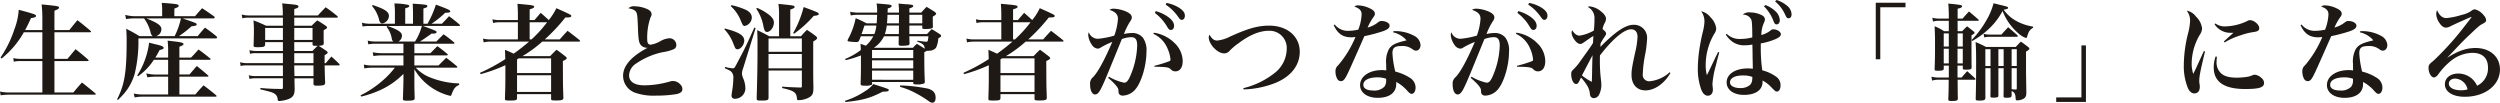 <svg xmlns="http://www.w3.org/2000/svg" width="642.303" height="26.379" viewBox="0 0 642.303 26.379">
  <path id="パス_11149" data-name="パス 11149" d="M7.83-15.984c.54-.972.81-1.539,1.512-3.078.918-.108,1.3-.27,1.3-.567,0-.324-.513-.513-4.455-1.566a17.03,17.03,0,0,1-1.107,5A28.372,28.372,0,0,1,1.512-8.937l.27.27a23.189,23.189,0,0,0,5.724-6.75h4.752v6.831H6.7a8.549,8.549,0,0,1-1.917-.189l.135.918a7.781,7.781,0,0,1,1.809-.162h5.535V.054H3.7A10.565,10.565,0,0,1,1.377-.189l.162.972A13.619,13.619,0,0,1,3.726.621H25.677c.189,0,.3-.054.3-.162,0-.054-.054-.108-.135-.216C24.381-.972,23.9-1.35,22.437-2.511c-.972,1.08-1.269,1.431-2.214,2.565h-4.86V-8.019h8.478c.189,0,.3-.054.3-.162q0-.081-.162-.243c-1.35-1.188-1.782-1.539-3.186-2.646-.918,1.08-1.188,1.431-2.079,2.484H15.363v-6.831h9.072q.324,0,.324-.162,0-.081-.162-.243c-1.431-1.215-1.863-1.566-3.321-2.7-.918,1.08-1.188,1.431-2.079,2.538H15.363v-4.968c.837-.324,1.188-.54,1.188-.783,0-.378-.324-.432-4.482-.837a31.29,31.29,0,0,1,.189,3.456v3.132ZM41.283-8.91c.405-.648.594-1,1.107-1.944.81-.189,1.026-.3,1.026-.567,0-.324-.486-.54-2-.891-.378-.081-.972-.243-1.728-.432A20.488,20.488,0,0,1,36.639-4.32l.189.216A15.068,15.068,0,0,0,40.9-8.343h3.672v3.78H40.959a10.528,10.528,0,0,1-2-.3l.27,1.026A14.137,14.137,0,0,1,40.986-4h3.591V.567H37.719A11.178,11.178,0,0,1,35.748.324l.216,1a10.234,10.234,0,0,1,1.755-.189H56.7q.324,0,.324-.162c0-.081-.081-.162-.189-.27C55.458-.432,55.026-.756,53.676-1.782,52.758-.81,52.461-.513,51.57.567h-4.1V-4H54.7c.135,0,.243-.081.243-.162,0-.054-.054-.135-.162-.216-1.215-1.08-1.62-1.377-2.835-2.376-.621.7-1.242,1.431-1.89,2.187H47.466v-3.78h7.641c.243,0,.378-.054.378-.189,0-.054-.054-.108-.162-.189-1.242-1.026-1.647-1.323-2.943-2.268-.81.891-1.053,1.188-1.917,2.079h-3v-2.781c.918-.378,1.053-.459,1.053-.675,0-.4-.567-.513-4.077-.891a20.645,20.645,0,0,1,.135,2.646v1.7ZM46.17-19.548v-1.944c.972-.378,1.107-.459,1.107-.729,0-.4-.486-.486-4.347-.756a14.127,14.127,0,0,1,.108,1.917v1.512H35.667a11.4,11.4,0,0,1-2.133-.324l.243,1.08a12.1,12.1,0,0,1,1.89-.189h2.808l-.054.054A10.117,10.117,0,0,1,40.1-15.255a1.306,1.306,0,0,0,.54.837H37.206a37.773,37.773,0,0,0-3.4-1.89c.081,1.269.108,1.782.108,3.051C33.912-5.184,33.4-2,31.455,1.809l.243.162c.783-.783,1.107-1.134,1.566-1.647a13.794,13.794,0,0,0,2.727-5.1,35.206,35.206,0,0,0,.945-9.072H56.862c.162,0,.3-.108.3-.216,0-.081-.054-.162-.162-.3a34.207,34.207,0,0,0-2.97-2.241c-.81.891-1.053,1.188-1.863,2.187H47.358a30.267,30.267,0,0,0,3.24-2.538c1.053-.108,1.3-.189,1.3-.459,0-.324,0-.324-3.645-1.566h7.965c.189,0,.324-.081.324-.216,0-.081-.054-.162-.162-.3-1.35-.945-1.755-1.242-3.078-2.106-.756.837-1.026,1.134-1.809,2.052Zm1.7.567a20.029,20.029,0,0,1-1.62,4.563H41.445a1.853,1.853,0,0,0,1.4-1.728c0-1-.81-1.593-3.861-2.835Zm26.19,8.937v2.565H64.746a6.788,6.788,0,0,1-1.7-.243l.162.972a6.1,6.1,0,0,1,1.539-.162h9.315v2.754h-7.02a6.257,6.257,0,0,1-1.755-.216l.189.945a6.053,6.053,0,0,1,1.566-.162h7.02v2.43c0,.216-.081.3-.324.3h-.081a52.269,52.269,0,0,1-5.373-.243l-.027.351C70.875-.135,71.28,0,71.793.3a1.759,1.759,0,0,1,.918,1.458c.027.378.108.486.378.486a8.8,8.8,0,0,0,1.7-.27c1.782-.486,2.295-1.134,2.295-2.862-.027-1.134-.027-1.134-.054-2.7h4.887v1.323c0,.486.135.567.945.567,1.674,0,2.052-.135,2.052-.783-.081-1.782-.081-2.4-.135-4.428h3.591c.162,0,.27-.054.27-.135a.485.485,0,0,0-.108-.243c-.837-.837-1.107-1.08-2-1.89-.621.7-.837.945-1.458,1.7h-.3V-9.531c.594-.324.783-.486.783-.675,0-.108-.081-.216-.3-.405-.864-.594-.864-.594-2-1.323,1.08-.081,1.3-.189,1.3-.729-.027-1.134-.027-1.134-.027-3.267.756-.432.864-.513.864-.729,0-.135-.108-.27-.351-.432a24.569,24.569,0,0,0-2.16-1.377c-.648.594-.837.756-1.431,1.377H76.977V-19.17H87.912c.135,0,.27-.081.27-.189,0-.054-.054-.108-.135-.216-1.269-1.026-1.647-1.323-3-2.268-.864.891-1.134,1.161-2,2.106H76.977v-1.647c.783-.216,1.08-.378,1.08-.648,0-.351-.432-.459-2.241-.621-.432-.027-1.107-.108-1.944-.189a21.365,21.365,0,0,1,.162,3.105H65.286a6.435,6.435,0,0,1-1.809-.243l.162.972a6.562,6.562,0,0,1,1.647-.162h8.775v2.079h-4.32a34.3,34.3,0,0,0-3.24-1.377c.081,1.08.108,1.647.108,2.4,0,1.35-.027,2.511-.081,4,0,.432.135.486,1.053.486,1.62,0,1.89-.108,1.917-.756v-.54h4.563v2.268H67.2a6.318,6.318,0,0,1-1.728-.216l.135.945a5.367,5.367,0,0,1,1.566-.162Zm0-3.4H69.5v-3.078h4.563Zm2.916,2.835v-2.268h4.7v.486c0,.432.108.459,1.3.459-.81.783-.81.783-1.323,1.323Zm4.7-2.835h-4.7v-3.078h4.7Zm-4.7,3.4h4.941v2.565H76.977Zm4.941,3.132v2.754H77.031l-.054-2.214v-.54Zm37.341-10.125c.189,0,.324-.054.324-.135a.394.394,0,0,0-.135-.216c-1.161-1-1.512-1.269-2.7-2.16-1.026,1.107-1.026,1.107-1.836,1.944h-2.673a24.8,24.8,0,0,0,3.537-2.835h.216c.756,0,1.08-.108,1.08-.351,0-.3-.837-.675-3.7-1.728a25.807,25.807,0,0,1-2.16,4.914H110.16v-3.915c.81-.243,1.026-.378,1.026-.594,0-.378-.378-.432-3.78-.648.054,1.053.081,1.539.081,2.565V-17.6h-2v-3.969c.81-.216,1.026-.351,1.026-.594,0-.135-.108-.243-.3-.3a17.328,17.328,0,0,0-3.51-.351,19.884,19.884,0,0,1,.135,2.646V-17.6h-6.4a8.145,8.145,0,0,1-2.079-.27l.162.972a12.228,12.228,0,0,1,1.917-.135h4.482l-.216.216a6.675,6.675,0,0,1,1.323,2.97,1.338,1.338,0,0,0,.378.81h-4.59a7.421,7.421,0,0,1-1.971-.243l.162.972a8.5,8.5,0,0,1,1.809-.162h7.209v2.43H99.414a10.608,10.608,0,0,1-2.268-.243l.162.972a14.1,14.1,0,0,1,2.106-.162h5.616v2.592h-8.1a8.641,8.641,0,0,1-2.079-.243l.135,1a10.061,10.061,0,0,1,1.944-.189h5.886a22.464,22.464,0,0,1-2.835,3.051A26.391,26.391,0,0,1,94.014.783l.162.324a26.366,26.366,0,0,0,5.589-2,20.031,20.031,0,0,0,5.265-3.834v1.647c0,.621-.081,3.24-.135,4.7,0,.459.135.54,1.026.54,1.647,0,2-.108,2-.675-.081-2.43-.081-3.4-.081-4.7v-2.7a14.629,14.629,0,0,0,6.21,5.751,14.344,14.344,0,0,0,3,1.08c.216,0,.243-.027.4-.486.513-1.4.945-1.917,1.89-2.322v-.378a21.737,21.737,0,0,1-8.019-1.782,10.084,10.084,0,0,1-3.132-2.268H118.53c.216,0,.351-.054.351-.162a.327.327,0,0,0-.162-.243c-1.134-.945-1.485-1.242-2.7-2.133-.837.837-1.107,1.08-1.971,1.971h-6.21V-9.477H116.1c.189,0,.324-.054.324-.162a.378.378,0,0,0-.162-.243c-1.053-.891-1.377-1.134-2.511-1.971-.756.756-1,1-1.782,1.809h-4.131v-2.43h10.017c.162,0,.3-.054.3-.135s-.054-.135-.135-.216a33.649,33.649,0,0,0-2.673-2.079l-1.863,1.863h-4.212c.756-.459.756-.459,3.024-2.052a.608.608,0,0,0,.189.027c.729,0,1.053-.108,1.053-.378,0-.3,0-.3-3.483-1.593Zm-9.5,0a13.684,13.684,0,0,1-1.755,4h-4.266a1.778,1.778,0,0,0,.918-1.485c0-.891-1-1.566-3.726-2.511ZM96.93-22.194a8.318,8.318,0,0,1,1.809,3.429c.162.756.432,1.08.891,1.08A2.054,2.054,0,0,0,101.3-19.6c0-1.08-1.053-1.782-4.158-2.808ZM138.7-18.549h-1.242V-21.3c.891-.27,1.161-.432,1.161-.675,0-.3-.486-.4-2.322-.567-.459-.054-1.107-.108-1.971-.189.081,1.269.108,1.917.108,2.97v1.215h-4.725a6.158,6.158,0,0,1-1.809-.216l.162.972a5.8,5.8,0,0,1,1.62-.189h4.752v4.4h-6.966a7.555,7.555,0,0,1-2-.216l.162.972a7.829,7.829,0,0,1,1.836-.189h9.828c-1.35,1.161-2.268,1.89-3.942,3.1-.729-.351-1.134-.54-2.241-1,.054,1.08.054,1.215.081,2.4a46.518,46.518,0,0,1-6.48,3.51l.135.351a40.9,40.9,0,0,0,6.372-2.3v1.647c0,3.348,0,3.348-.108,6.858,0,.54.081.567,1.242.567,1.566,0,1.836-.081,1.863-.594V.486h8.748V1.593c0,.459.135.513,1.188.513,1.62,0,1.971-.108,1.971-.729-.027-.7-.027-.7-.081-2.511-.027-.837-.027-.891-.054-6.885.783-.378,1-.54,1-.756,0-.108-.108-.243-.324-.432-.972-.756-1.269-1-2.3-1.728-.729.7-.945.918-1.647,1.647h-7.1a32.251,32.251,0,0,0,5.076-3.726h9.423c.189,0,.3-.054.3-.162q0-.081-.162-.243c-1.3-1.053-1.7-1.35-3.051-2.376-.891.945-1.161,1.242-2.025,2.214h-3.834a46.049,46.049,0,0,0,5.292-5.643h.513c.675,0,1-.108,1-.378s-.135-.351-3.834-2a14.93,14.93,0,0,1-1.944,3.051c-1.269-1.161-1.269-1.161-2.079-1.863Zm3.24.567a32.73,32.73,0,0,1-4,4.4h-.486v-4.4Zm-7.722,9.531.432-.27h8.316v3.78h-8.748Zm8.748,4.077V-.081h-8.748V-4.374Zm19.872-17.2c1.242.216,1.836.54,2.079,1.161.189.459.243,1,.351,3.591.108,3.429.243,4.212.891,4.833a2.27,2.27,0,0,0,1.458.567.527.527,0,0,0,.189-.027c-4.185,2.187-6.345,4.617-6.345,7.209a4.613,4.613,0,0,0,3,4.32,14.233,14.233,0,0,0,5.427.783,31.979,31.979,0,0,0,5.373-.405c.972-.243,1.431-.621,1.431-1.242A1.6,1.6,0,0,0,176.175-2a2.511,2.511,0,0,0-1.89-.891,2.625,2.625,0,0,0-.918.162,24.308,24.308,0,0,1-6.4.945C164.4-1.782,163-2.7,163-4.374a3.81,3.81,0,0,1,1.917-3.078,18.928,18.928,0,0,1,6.8-2.862,11.133,11.133,0,0,0,2.7-.729,1.134,1.134,0,0,0,.729-1.134,1.765,1.765,0,0,0-1.782-1.7,5.567,5.567,0,0,0-2.349.756,7.04,7.04,0,0,1-2.457.891c-.594,0-.891-.4-.891-1.269a15.679,15.679,0,0,1,.81-5.643c.3-.621.3-.621.3-.918,0-.621-.486-1.107-1.539-1.485a7.914,7.914,0,0,0-2.754-.54A1.971,1.971,0,0,0,162.837-21.573Zm41.58,7.182v-6.858c.864-.27,1.107-.432,1.107-.675,0-.351-.162-.378-4.158-.783a17.6,17.6,0,0,1,.162,2.862v5.454h-2.511c-1.3-.7-1.7-.918-3.1-1.566.081,1.89.081,2.592.081,4.725,0,3.888-.054,7.371-.216,12.717,0,.594.108.648,1.161.648,1.62,0,1.89-.108,1.89-.783V-5.589h8.559v3.942c0,.351-.054.432-.378.432-3.051-.108-3.051-.108-4.671-.243l-.027.378c3,.648,3.672,1.107,3.807,2.619.027.4.108.486.459.486a5.719,5.719,0,0,0,2.943-.864c.675-.513.837-.972.837-2.43-.054-2.052-.054-3.348-.054-5.724v-6.048c.783-.459,1-.648,1-.891,0-.162-.108-.3-.351-.513-.945-.729-1.242-.918-2.268-1.593-.675.7-.891.918-1.539,1.647Zm-5.589,4v-3.429h8.559v3.429Zm8.559.567v3.672h-8.559V-9.828ZM189.108-22.14a9.873,9.873,0,0,1,2.565,3.672c.513,1.269.648,1.431,1.053,1.431a2.3,2.3,0,0,0,1.809-2.16c0-.81-.513-1.485-1.566-2a20.717,20.717,0,0,0-3.645-1.188Zm-1.62,5.967a10.926,10.926,0,0,1,2.322,3.726c.432,1.053.432,1.053.594,1.242a.613.613,0,0,0,.432.162c.837,0,1.755-1.161,1.755-2.241,0-1.323-1.35-2.16-4.995-3.1Zm8.181-5.319a11.791,11.791,0,0,1,1.89,4.752c.216.918.432,1.242.864,1.242.891,0,1.782-1.215,1.782-2.43,0-.675-.324-1.188-1.134-1.89a13.223,13.223,0,0,0-3.186-1.863Zm-8.1,15.309c1.377.621,1.458.675,1.728.945a2.207,2.207,0,0,1,.486,1.728,20.661,20.661,0,0,1-.324,3.267c-.054.432-.135.945-.135,1.053a.781.781,0,0,0,.81.864,2.71,2.71,0,0,0,2.754-2.646,7.007,7.007,0,0,0-.567-2.619A3.716,3.716,0,0,1,192-4.833a4.481,4.481,0,0,1,.3-1.323l3.213-10.314-.324-.162c-2.268,5.049-2.349,5.211-4.374,9.018-.729,1.431-.783,1.458-1.188,1.458a8.939,8.939,0,0,1-1.944-.351Zm17.82-8.856a29.225,29.225,0,0,0,5.049-4.59c.945-.081,1.3-.216,1.3-.486,0-.324-.324-.459-3.888-1.782a26.756,26.756,0,0,1-2.7,6.7Zm29.619.081v-2.187h3.321v.513c0,.324.108.378.81.378,1.026,0,1.674-.108,1.836-.3a.557.557,0,0,0,.081-.351c-.027-.837-.027-1.3-.027-1.89v-.648c.648-.351.864-.54.864-.756q0-.162-.4-.486c-.891-.567-1.161-.729-2.052-1.269-.594.594-.783.81-1.377,1.485h-3.051v-1.08c.729-.216,1-.405,1-.621,0-.27-.4-.378-1.944-.459-.4-.027-1.026-.081-1.836-.162a17.776,17.776,0,0,1,.108,2.322h-2.916l.027-1.053c.756-.243,1-.405,1-.621,0-.351-.189-.378-3.861-.675a11.66,11.66,0,0,1,.135,2.349h-4.833a9.459,9.459,0,0,1-2.106-.216l.162.945a9.5,9.5,0,0,1,1.944-.162h4.833c-.027.891-.054,1.269-.108,2.187h-2.592c-1.215-.621-1.593-.81-2.808-1.323a18.617,18.617,0,0,1-1.971,5.4,1.459,1.459,0,0,0-.108.324.251.251,0,0,0,.189.243,14.8,14.8,0,0,0,2.025.162.686.686,0,0,0,.756-.405,11.242,11.242,0,0,0,.432-1.08h3.213a8.919,8.919,0,0,1-1.917,2.43c-.513-.189-.729-.27-1.377-.486.054.918.081,1.161.081,1.593a16.932,16.932,0,0,1-4.05,2.3l.162.3a26.286,26.286,0,0,0,3.915-1.215v1.431c0,2.943,0,3.294-.081,5.778,0,.486.135.567,1.08.567a4.191,4.191,0,0,0,1.782-.216.358.358,0,0,0,.081-.27v-.459h10.584v.27c.027.3.135.351.972.351a4.557,4.557,0,0,0,1.809-.243.546.546,0,0,0,.189-.486c-.108-2.268-.135-4.05-.135-7.56a1.209,1.209,0,0,0,.54-.324c.486-.027.648-.027.864-.054a2.218,2.218,0,0,0,1.593-.729,6.2,6.2,0,0,0,.594-2.43c.675-.4.729-.459.729-.648,0-.135-.081-.243-.324-.432-.891-.567-1.161-.756-2.079-1.3-.54.513-.675.7-1.215,1.269Zm-9.126,3.537a7.459,7.459,0,0,0,2.619-2.97h3.78v.486c0,.513-.027.783-.027,1.458,0,.4.162.513.81.513a10.457,10.457,0,0,0,1.647-.135.481.481,0,0,0,.351-.54c-.027-.864-.054-1.3-.054-1.782H239.9a5.684,5.684,0,0,1-.162,1.134c-.027.189-.162.27-.4.27-.27,0-.675-.054-2.268-.27l-.027.243c1.512.54,1.863.891,1.917,1.836-.972-.648-1.08-.7-2.025-1.269-.459.432-.594.567-1.026,1.026Zm-.459,2.646v-2.079h10.584v2.079Zm10.584.567v2.079H225.423V-8.208Zm0,2.646v2.349H225.423V-5.562Zm-3.672-11.583c0,.675,0,.675-.027,2.187h-3.591a10.274,10.274,0,0,0,.486-2.187Zm-5.805,0a7.9,7.9,0,0,1-.513,2.187h-3.294c.324-.891.378-1.053.756-2.187Zm2.727-.567c.081-.783.108-1.269.135-2.187h2.943v2.187Zm5.751,0V-19.9h3.321v2.187ZM218.565,2.511c4.4-.459,6.4-1,9.612-2.673,1.161,0,1.539-.081,1.539-.4,0-.27,0-.27-3.969-1.539A7.918,7.918,0,0,1,223.614-.27a20.233,20.233,0,0,1-5.13,2.457ZM232.605-1.4A19.3,19.3,0,0,1,236.574.189a28.8,28.8,0,0,1,2.7,1.593c1.215.864,1.269.891,1.674.891.513,0,.81-.486.81-1.269,0-1.215-.567-1.89-1.89-2.322a41.02,41.02,0,0,0-7.209-.837ZM262.9-18.549h-1.242V-21.3c.891-.27,1.161-.432,1.161-.675,0-.3-.486-.4-2.322-.567-.459-.054-1.107-.108-1.971-.189.081,1.269.108,1.917.108,2.97v1.215h-4.725a6.157,6.157,0,0,1-1.809-.216l.162.972a5.8,5.8,0,0,1,1.62-.189h4.752v4.4h-6.966a7.555,7.555,0,0,1-2-.216l.162.972a7.828,7.828,0,0,1,1.836-.189h9.828c-1.35,1.161-2.268,1.89-3.942,3.1-.729-.351-1.134-.54-2.241-1,.054,1.08.054,1.215.081,2.4a46.518,46.518,0,0,1-6.48,3.51l.135.351a40.9,40.9,0,0,0,6.372-2.3v1.647c0,3.348,0,3.348-.108,6.858,0,.54.081.567,1.242.567,1.566,0,1.836-.081,1.863-.594V.486h8.748V1.593c0,.459.135.513,1.188.513,1.62,0,1.971-.108,1.971-.729-.027-.7-.027-.7-.081-2.511-.027-.837-.027-.891-.054-6.885.783-.378,1-.54,1-.756,0-.108-.108-.243-.324-.432-.972-.756-1.269-1-2.295-1.728-.729.7-.945.918-1.647,1.647h-7.1a32.251,32.251,0,0,0,5.076-3.726h9.423c.189,0,.3-.054.3-.162q0-.081-.162-.243c-1.3-1.053-1.7-1.35-3.051-2.376-.891.945-1.161,1.242-2.025,2.214h-3.834a46.048,46.048,0,0,0,5.292-5.643h.513c.675,0,1-.108,1-.378s-.135-.351-3.834-2a14.929,14.929,0,0,1-1.944,3.051c-1.269-1.161-1.269-1.161-2.079-1.863Zm3.24.567a32.732,32.732,0,0,1-4,4.4h-.486v-4.4Zm-7.722,9.531.432-.27h8.316v3.78h-8.748Zm8.748,4.077V-.081h-8.748V-4.374Zm18.927.675c1.728,1.485,2.619,2.538,2.619,3.1.054.81.054.81.189,1.026a1.047,1.047,0,0,0,.918.432,4.425,4.425,0,0,0,3.375-1.755c1.485-1.836,2.727-6.075,2.727-9.4a5.61,5.61,0,0,0-.891-3.7,3.441,3.441,0,0,0-2.916-1.215,8.6,8.6,0,0,0-1.971.243,16.63,16.63,0,0,1,1.674-3.348,1.705,1.705,0,0,0,.351-.918c0-.729-.81-1.35-2.349-1.836a8.941,8.941,0,0,0-2.349-.405,1.905,1.905,0,0,0-1.053.3c1.539.513,2.187,1.188,2.187,2.3a15.134,15.134,0,0,1-.945,4.32,21.721,21.721,0,0,1-4.158.81,2.43,2.43,0,0,1-2.376-1.674,1.6,1.6,0,0,0-.162.7,4.95,4.95,0,0,0,.918,2.484,2.01,2.01,0,0,0,1.512,1.026,1.356,1.356,0,0,0,.81-.3,21.554,21.554,0,0,1,2.943-1.431c-1.944,4.563-3.7,7.776-4.914,9.018a2.162,2.162,0,0,0-.783,1.944c0,1.512.513,2.538,1.269,2.538s1.242-.675,2.484-3.537c.864-2.025.864-2.025,4.4-10.692a7.358,7.358,0,0,1,2.376-.486c1.134,0,1.566.621,1.566,2.187a21.266,21.266,0,0,1-1.971,8.208c-.459.945-.837,1.3-1.4,1.3A12.984,12.984,0,0,1,286.281-4ZM297.7-15.012a7.128,7.128,0,0,1,3.7,3.915,8.547,8.547,0,0,1,.7,2.673.4.4,0,0,1-.189.4A31.889,31.889,0,0,1,297.945-6.8l.054.243c2.943.027,3.7.135,4.158.648a1.637,1.637,0,0,0,1.188.54c1.188,0,1.89-1,1.89-2.673a6.5,6.5,0,0,0-2.079-4.59,9.46,9.46,0,0,0-5.319-2.673Zm.378-5.373a11.9,11.9,0,0,1,3.186,3.591c.378.621.567.783.918.783.513,0,.837-.432.837-1.053,0-.864-.567-1.647-1.809-2.484a10,10,0,0,0-2.889-1.3Zm2.781-2.133a11.749,11.749,0,0,1,3.24,3.186c.4.567.594.729.891.729.486,0,.81-.432.81-1.08,0-.756-.486-1.377-1.566-2.079a9.206,9.206,0,0,0-3.159-1.188ZM320.895-.729A24.068,24.068,0,0,0,329.049-2.4c4.023-1.647,6.264-4.536,6.264-8.019,0-3.942-3.213-6.7-7.857-6.7-2.862,0-5.4.7-10.044,2.808a9.447,9.447,0,0,1-3.321,1.026c-.783,0-1.377-.459-1.971-1.512a1.512,1.512,0,0,0-.189.675c0,1.782,2.241,4.131,3.942,4.131a1.745,1.745,0,0,0,1.35-.594,14.624,14.624,0,0,1,2.349-2c2.808-2.133,5.454-3.213,7.776-3.213a4.408,4.408,0,0,1,4.617,4.617,7.967,7.967,0,0,1-2.754,5.94,20.74,20.74,0,0,1-8.4,4.185Zm23.139-16.524c1.026,2.241,2.349,3.132,4.563,3.132.243,0,.513-.027,1.026-.081a27.22,27.22,0,0,1-4.455,7.29,1.89,1.89,0,0,0-.675,1.62,3.811,3.811,0,0,0,.432,1.809,1.055,1.055,0,0,0,.945.621c.675,0,1.026-.4,1.944-2.349.459-.972,1.836-4.05,4.1-9.207a41.015,41.015,0,0,0,4.779-1.269c1.215-.432,1.7-.837,1.7-1.431,0-.648-.918-1.188-2.079-1.188-.4,0-.567.081-1.08.486a7.181,7.181,0,0,1-2.484,1.188,13.856,13.856,0,0,1,1.4-2.538c.4-.54.459-.675.459-1.026,0-.54-.378-.945-1.377-1.4a7.351,7.351,0,0,0-2.916-.729,1.434,1.434,0,0,0-.972.3c1.377.513,1.863,1.053,1.863,2.052a12.282,12.282,0,0,1-.864,3.888,12.41,12.41,0,0,1-2.538.3,4.237,4.237,0,0,1-3.51-1.62Zm15.282,1.863a6.318,6.318,0,0,1,3.429,2.052c-2.862.675-3.807,1.134-4.536,2.268a6.871,6.871,0,0,0-.7,3.753c0,.3,0,.378.027,1.7a7.921,7.921,0,0,0-1.107-.081c-3.267,0-5.616,1.62-5.616,3.861,0,1.944,1.836,3.267,4.536,3.267,3,0,4.752-1.323,4.752-3.564v-.513a10.049,10.049,0,0,1,2.889,2.322c.567.594.756.729,1.08.729.567,0,1-.675,1-1.62a2.955,2.955,0,0,0-1.3-2.4,12.447,12.447,0,0,0-3.915-1.7,24.786,24.786,0,0,1-.729-4.725c0-1.377.567-1.836,2.3-1.836a4.328,4.328,0,0,1,2.889.837,1.447,1.447,0,0,0,.837.351c.7,0,1.188-.594,1.188-1.485a2.843,2.843,0,0,0-1.512-2.268,10.126,10.126,0,0,0-4.833-1.269h-.621ZM357.48-3.483c.027,0,.027.054.027.378a2.606,2.606,0,0,1-.432,1.647,3.568,3.568,0,0,1-2.916,1c-1.62,0-2.511-.54-2.511-1.458,0-1.188,1.4-1.917,3.645-1.917A6.742,6.742,0,0,1,357.48-3.483ZM379.242-3.7c1.728,1.485,2.619,2.538,2.619,3.1.054.81.054.81.189,1.026a1.047,1.047,0,0,0,.918.432,4.425,4.425,0,0,0,3.375-1.755c1.485-1.836,2.727-6.075,2.727-9.4a5.61,5.61,0,0,0-.891-3.7,3.441,3.441,0,0,0-2.916-1.215,8.6,8.6,0,0,0-1.971.243,16.63,16.63,0,0,1,1.674-3.348,1.705,1.705,0,0,0,.351-.918c0-.729-.81-1.35-2.349-1.836a8.941,8.941,0,0,0-2.349-.405,1.905,1.905,0,0,0-1.053.3c1.539.513,2.187,1.188,2.187,2.3a15.134,15.134,0,0,1-.945,4.32,21.721,21.721,0,0,1-4.158.81,2.43,2.43,0,0,1-2.376-1.674,1.6,1.6,0,0,0-.162.7,4.95,4.95,0,0,0,.918,2.484,2.01,2.01,0,0,0,1.512,1.026,1.356,1.356,0,0,0,.81-.3,21.554,21.554,0,0,1,2.943-1.431c-1.944,4.563-3.7,7.776-4.914,9.018a2.162,2.162,0,0,0-.783,1.944c0,1.512.513,2.538,1.269,2.538s1.242-.675,2.484-3.537c.864-2.025.864-2.025,4.4-10.692a7.358,7.358,0,0,1,2.376-.486c1.134,0,1.566.621,1.566,2.187a21.266,21.266,0,0,1-1.971,8.208c-.459.945-.837,1.3-1.4,1.3A12.984,12.984,0,0,1,379.431-4Zm11.61-11.313a7.128,7.128,0,0,1,3.7,3.915,8.547,8.547,0,0,1,.7,2.673.4.4,0,0,1-.189.4A31.889,31.889,0,0,1,391.1-6.8l.054.243c2.943.027,3.7.135,4.158.648a1.637,1.637,0,0,0,1.188.54c1.188,0,1.89-1,1.89-2.673a6.5,6.5,0,0,0-2.079-4.59,9.46,9.46,0,0,0-5.319-2.673Zm.378-5.373a11.9,11.9,0,0,1,3.186,3.591c.378.621.567.783.918.783.513,0,.837-.432.837-1.053,0-.864-.567-1.647-1.809-2.484a10,10,0,0,0-2.889-1.3Zm2.781-2.133a11.749,11.749,0,0,1,3.24,3.186c.4.567.594.729.891.729.486,0,.81-.432.81-1.08,0-.756-.486-1.377-1.566-2.079a9.206,9.206,0,0,0-3.159-1.188ZM407.565-3.78a12.561,12.561,0,0,1,1.674,2.214A5.139,5.139,0,0,1,409.86.378a1.373,1.373,0,0,0,.189.7.988.988,0,0,0,.81.432A1.605,1.605,0,0,0,412.29.459a5.785,5.785,0,0,0,.513-2.241,11.8,11.8,0,0,0-.081-1.242,39.13,39.13,0,0,1-.3-5.292c0-.594,0-.621.027-1.161,3.294-4.266,6.21-6.7,7.992-6.7,1.053,0,1.647.7,1.647,1.944a21.141,21.141,0,0,1-.621,4.077c-.783,3.618-.918,4.482-.918,5.67,0,2.484,1.377,4,3.591,4,2.322,0,4.833-1.728,6.4-4.455l-.162-.216a8.918,8.918,0,0,1-5.13,2.322A1.642,1.642,0,0,1,423.441-4.7a30.9,30.9,0,0,1,.648-5.184,27.833,27.833,0,0,0,.459-3.861,3.331,3.331,0,0,0-3.483-3.591c-2.025,0-4.671,1.755-8.505,5.67a6,6,0,0,1,.054-.918,14.774,14.774,0,0,1,.945-1.566c.351-.513.459-.7.459-.891,0-.351-.3-.729-.918-1.188a5.825,5.825,0,0,1,.54-1.539,2.17,2.17,0,0,0,.351-1.134c0-.594-.486-1.269-1.4-1.971a5.244,5.244,0,0,0-2.781-1.188,1.038,1.038,0,0,0-.513.135,3.16,3.16,0,0,1,1.728,3.132,22.732,22.732,0,0,1-.162,2.943,11.045,11.045,0,0,1-3.618,1.3c-.756,0-1.35-.432-1.944-1.4a2.4,2.4,0,0,0-.162.648,3.406,3.406,0,0,0,.621,1.62c.513.81,1.107,1.269,1.62,1.269.27,0,.459-.081.918-.4,1.62-1.134,1.62-1.134,2.457-1.647-.027.4-.027.4-.054.837-.027.567-.027.567-.054.972-.621,1-.621,1-3.186,4.563a13.7,13.7,0,0,1-1.809,2.187c-.513.513-.594.675-.594,1.242,0,1.377.567,2.538,1.242,2.538.4,0,.621-.243,1.053-1.215Zm2.97-5.751c-.054.972-.054,1.566-.081,2.484-.054,3-.054,3-.108,4.374a15.346,15.346,0,0,1-2.538-1.647C408-4.7,408.915-6.426,410.535-9.531Zm32.265-.81-.7,1.4c-.135.324-.486,1.053-.891,1.89-.756,1.593-.837,1.782-1.3,2.646a9.633,9.633,0,0,1-.3-2.592,15.72,15.72,0,0,1,2.214-8.046,2.4,2.4,0,0,0,.486-1.377,4.834,4.834,0,0,0-1.458-2.835,4.225,4.225,0,0,0-2.4-1.566,4.5,4.5,0,0,1,.837,2.619,12.785,12.785,0,0,1-.459,2.835,51.235,51.235,0,0,0-1,5.454,36.388,36.388,0,0,0-.243,3.672,15.572,15.572,0,0,0,.945,5.724c.432.945.972,1.4,1.62,1.4.783,0,1.3-.621,1.3-1.539a3.7,3.7,0,0,0-.054-.729,7.423,7.423,0,0,1-.054-.783,23.67,23.67,0,0,1,.864-4.671l.4-1.62c.054-.216.3-1.107.486-1.782Zm1.971-4.482a6.512,6.512,0,0,0,1.7,1.836,5.187,5.187,0,0,0,3.24.918,10.593,10.593,0,0,0,1.89-.189c.027,1.08.054,2.133.054,3.213l.054,2.511v.486a11.8,11.8,0,0,0-1.242-.081c-3.267,0-5.481,1.458-5.481,3.591,0,1.917,1.782,3.213,4.455,3.213,3,0,4.779-1.269,4.779-3.375a1.549,1.549,0,0,0-.027-.324,8.061,8.061,0,0,1,2.16,1.62c1.134,1.161,1.215,1.215,1.566,1.215.54,0,.918-.648.918-1.62a2.592,2.592,0,0,0-1.161-2.214,10.569,10.569,0,0,0-3.537-1.62,40.1,40.1,0,0,1-.378-5.967v-.945a17.136,17.136,0,0,0,3.861-1.134c.918-.432,1.3-.783,1.3-1.215,0-.648-.972-1.269-1.944-1.269a.911.911,0,0,0-.675.27,6.262,6.262,0,0,1-2.4,1.188,7.89,7.89,0,0,1,.648-3.105,2.029,2.029,0,0,0,.27-.891q0-.77-1.053-1.215a6.977,6.977,0,0,0-2.808-.594,2.3,2.3,0,0,0-1.836.594,2.27,2.27,0,0,1,2.16,1.188c.216.459.27,1.3.3,4.644a12.465,12.465,0,0,1-3.132.4,4.7,4.7,0,0,1-3.456-1.323Zm6.8,10.881c.027,0,.027,0,.027.054,0,.162-.027.648-.054.81a2.21,2.21,0,0,1-.54,1.188,3.7,3.7,0,0,1-2.538.81c-1.566,0-2.619-.594-2.619-1.458,0-1.107,1.269-1.782,3.294-1.782A6.473,6.473,0,0,1,451.575-3.942Zm3-18.144a10.468,10.468,0,0,1,2.4,3.645c.27.756.486,1,.837,1,.513,0,.837-.432.837-1.107a3.349,3.349,0,0,0-1.215-2.349,7.268,7.268,0,0,0-2.484-1.512Zm2.862-1.269a9.534,9.534,0,0,1,2.592,3.429c.351.756.486.918.864.918.486,0,.783-.405.783-1.053a3.045,3.045,0,0,0-1.35-2.322,7.754,7.754,0,0,0-2.511-1.323ZM490.941-23H483.3V-8.478h1.161V-21.843h6.48ZM505.656-6.858v.621c0,.378.108.432.756.432,1.215,0,1.512-.108,1.512-.567-.027-2-.027-2.754-.027-4.536v-3.726c.594-.324.783-.486.783-.648,0-.108-.081-.216-.3-.4-.7-.567-.918-.729-1.62-1.269-.567.54-.729.7-1.269,1.269h-1.161V-18.36h5.157c.189,0,.27-.054.27-.135,0-.054-.027-.108-.108-.216-1.026-.891-1.35-1.188-2.4-2.052-.7.756-.918,1-1.647,1.836h-1.269v-2.538c.837-.189,1.134-.351,1.134-.594,0-.351-.243-.405-3.537-.729a36.581,36.581,0,0,1,.135,3.861h-2.4a7.392,7.392,0,0,1-1.836-.216l.189.972a5.616,5.616,0,0,1,1.647-.189h2.4v2.673H500.85a11.557,11.557,0,0,0-2.43-1.269c.081,1.917.108,2.538.108,4.482,0,3.24-.027,4.131-.108,6.507,0,.378.108.432.864.432,1.188,0,1.458-.108,1.485-.54v-.783h1.3V-3.78h-2.673A8.235,8.235,0,0,1,497.61-4l.162,1a5.455,5.455,0,0,1,1.62-.216h2.646c-.027,3.348-.027,3.348-.108,4.941,0,.432.135.513.864.513,1.3,0,1.593-.108,1.593-.648-.027-1.377-.027-1.377-.054-4.806h4.347c.135,0,.243-.081.243-.162a.292.292,0,0,0-.081-.189c-.918-.837-1.188-1.08-2.052-1.863-.621.7-.81.918-1.431,1.647h-1.053V-6.858Zm0-.567h-1.35v-3.753h1.35Zm0-4.32h-1.323V-15.12h1.323Zm-3.591,4.32h-1.3v-3.753h1.3Zm-1.3-4.32V-15.12h1.3v3.375Zm15.39,5.562V-2.43c0,1.917,0,1.917-.027,3.321,0,.459.081.513.81.513,1.053,0,1.269-.108,1.269-.675V-.324c.729.3,1,.783,1.026,1.917.027.378.108.486.378.486a3.569,3.569,0,0,0,1.431-.3c.7-.324.945-.729.945-1.674l-.081-5.13v-5.427c.594-.324.864-.54.864-.756,0-.108-.081-.243-.324-.432-.81-.621-1.053-.81-1.863-1.377-.567.567-.756.756-1.323,1.377H511.65c-1.161-.594-1.512-.756-2.7-1.269.108,1.485.135,2.646.135,5.7,0,3.186-.027,6.129-.108,8.856,0,.4.135.486.891.486,1.269,0,1.593-.135,1.593-.7V-6.183h1.323V-2.3c0,1.917,0,1.917-.027,3.267,0,.351.108.405.729.405a2.739,2.739,0,0,0,1.188-.162c.108-.081.108-.135.135-.405V-6.183Zm2.052,0h1.323v5.1c0,.3-.054.378-.27.378h-.081c-.432-.027-.567-.027-.972-.081v-5.4Zm0-.567v-4.32h1.323v4.32Zm-2.052,0h-1.35v-4.32h1.35Zm-3.375,0h-1.323v-4.32h1.323Zm10.935-10.125a12.756,12.756,0,0,1-3.861-1.215,9.681,9.681,0,0,1-3.7-3.132c.837-.108,1.134-.243,1.134-.459,0-.27-.081-.3-1.971-.756-.378-.081-.972-.243-1.755-.432a16.678,16.678,0,0,1-1.89,4.455,23.909,23.909,0,0,1-3.753,4.995l.162.243a20.259,20.259,0,0,0,3.942-2.808,17.512,17.512,0,0,0,3.861-4.914,14.208,14.208,0,0,0,4.05,5.751,5.3,5.3,0,0,0,1.944,1.188c.135,0,.243-.081.3-.3.4-1.377.675-1.782,1.539-2.322Zm-12.555,2.781a6.522,6.522,0,0,1,1.458-.162h6.831c.243,0,.351-.054.351-.189q0-.081-.162-.243c-1-.891-1.3-1.161-2.322-2.025-.729.783-.972,1.026-1.728,1.89h-3a5.928,5.928,0,0,1-1.566-.189ZM529.659,2.484H537.3V-12.042h-1.161V1.323h-6.48Zm37.935-13.068c-.27.594-.27.594-1.593,3.483-.27.621-.432.972-1.134,2.376a8.513,8.513,0,0,1-.4-2.808,14.757,14.757,0,0,1,2.052-7.182,3.3,3.3,0,0,0,.621-1.7,5,5,0,0,0-1.566-3.024,3.847,3.847,0,0,0-2.4-1.539,4.135,4.135,0,0,1,.891,2.592,15.872,15.872,0,0,1-.54,3.294,34.339,34.339,0,0,0-1.08,8.019,15.034,15.034,0,0,0,1.026,5.94c.405.945,1,1.431,1.7,1.431a1.337,1.337,0,0,0,1.161-.648,2.578,2.578,0,0,0,.216-1.188,1.436,1.436,0,0,0-.027-.378,5.1,5.1,0,0,1-.108-1c0-1.161.27-2.565,1.485-7.56Zm2.754-6.885a4.835,4.835,0,0,0,4.239,2.187h.621c-.351.3-1.566,1.377-2.484,2.241l.189.243a18.57,18.57,0,0,1,4.212-1.863,16.264,16.264,0,0,1,3.24-.81c1.134-.162,1.458-.4,1.458-1.026,0-.891-1.35-2.025-2.376-2.025-.3,0-.324,0-.864.3a13.884,13.884,0,0,1-5.508,1.3,3.98,3.98,0,0,1-2.511-.756Zm.27,8.262a8.138,8.138,0,0,0-.486,2.835c0,3.7,2.673,5.535,8.073,5.535,3.618,0,4.86-.4,4.86-1.566a1.665,1.665,0,0,0-.648-1.242,2.843,2.843,0,0,0-1.728-.864,1.373,1.373,0,0,0-.54.108,5.681,5.681,0,0,1-1.539.459,18.818,18.818,0,0,1-2.457.189c-2,0-3.213-.324-4.1-1.08a3.824,3.824,0,0,1-1.188-3.105c0-.3.027-.567.081-1.188Zm21.816-8.046c1.026,2.241,2.349,3.132,4.563,3.132.243,0,.513-.027,1.026-.081a27.22,27.22,0,0,1-4.455,7.29,1.89,1.89,0,0,0-.675,1.62,3.81,3.81,0,0,0,.432,1.809,1.055,1.055,0,0,0,.945.621c.675,0,1.026-.4,1.944-2.349.459-.972,1.836-4.05,4.1-9.207a41.01,41.01,0,0,0,4.779-1.269c1.215-.432,1.7-.837,1.7-1.431,0-.648-.918-1.188-2.079-1.188-.4,0-.567.081-1.08.486a7.181,7.181,0,0,1-2.484,1.188,13.853,13.853,0,0,1,1.4-2.538c.4-.54.459-.675.459-1.026,0-.54-.378-.945-1.377-1.4a7.351,7.351,0,0,0-2.916-.729,1.434,1.434,0,0,0-.972.3c1.377.513,1.863,1.053,1.863,2.052a12.283,12.283,0,0,1-.864,3.888,12.41,12.41,0,0,1-2.538.3,4.237,4.237,0,0,1-3.51-1.62Zm15.282,1.863a6.318,6.318,0,0,1,3.429,2.052c-2.862.675-3.807,1.134-4.536,2.268a6.871,6.871,0,0,0-.7,3.753c0,.3,0,.378.027,1.7a7.922,7.922,0,0,0-1.107-.081c-3.267,0-5.616,1.62-5.616,3.861,0,1.944,1.836,3.267,4.536,3.267,3,0,4.752-1.323,4.752-3.564v-.513a10.049,10.049,0,0,1,2.889,2.322c.567.594.756.729,1.08.729.567,0,1-.675,1-1.62a2.955,2.955,0,0,0-1.3-2.4,12.447,12.447,0,0,0-3.915-1.7,24.786,24.786,0,0,1-.729-4.725c0-1.377.567-1.836,2.295-1.836a4.328,4.328,0,0,1,2.889.837,1.447,1.447,0,0,0,.837.351c.7,0,1.188-.594,1.188-1.485a2.843,2.843,0,0,0-1.512-2.268,10.126,10.126,0,0,0-4.833-1.269h-.621ZM605.88-3.483c.027,0,.027.054.027.378a2.606,2.606,0,0,1-.432,1.647,3.568,3.568,0,0,1-2.916,1c-1.62,0-2.511-.54-2.511-1.458,0-1.188,1.4-1.917,3.645-1.917A6.742,6.742,0,0,1,605.88-3.483ZM630.153-8.91c.54-.567.54-.567,1.917-2.025,1.944-2.052,2.511-2.619,3.942-3.969,2.241-2.133,2.43-2.268,3.24-2.7.7-.378.864-.567.864-.918a1.946,1.946,0,0,0-.54-1.161,4.256,4.256,0,0,0-2.322-1.62H637.2a1.336,1.336,0,0,0-.864.378,6.668,6.668,0,0,1-2.43,1.026,18.778,18.778,0,0,1-4.023.837c-1,0-1.809-.7-2.349-2.025a2.212,2.212,0,0,0-.243.972,4.318,4.318,0,0,0,.783,2.241c.567.864,1.134,1.269,1.728,1.269a2.658,2.658,0,0,0,1.188-.378c1.134-.54,1.134-.54,2.025-.945.675-.3,1.161-.513,1.35-.594.675-.324,1.161-.513,1.377-.621a3.45,3.45,0,0,0,.54-.216h.027a.094.094,0,0,1,.054.027c0,.081,0,.081-2.592,3.4a72.746,72.746,0,0,1-7.182,7.83c-1.134.918-1.269,1.107-1.269,1.863,0,1.242.675,2.43,1.4,2.43a1.13,1.13,0,0,0,.567-.243c.243-.162.3-.243.756-.864a17.532,17.532,0,0,1,3.1-3.213,9.05,9.05,0,0,1,5.427-2c2.592,0,4.023,1.35,4.023,3.78a4.922,4.922,0,0,1-2.808,4.671,5.255,5.255,0,0,0-4.833-3.132c-2.025,0-3.429,1.134-3.429,2.754,0,1.944,2.025,3.213,5.1,3.213,5.211,0,9.045-2.97,9.045-7.02,0-3.267-2.538-5.508-6.264-5.508-2.349,0-4.482.729-7.236,2.484Zm5.184,8.181a6.369,6.369,0,0,1-1.728.216c-1.809,0-3.078-.7-3.078-1.7,0-.756.675-1.3,1.647-1.3A3.39,3.39,0,0,1,635.337-.729Z" transform="translate(-1.377 23.706)" fill="#1f1915"/>
</svg>
